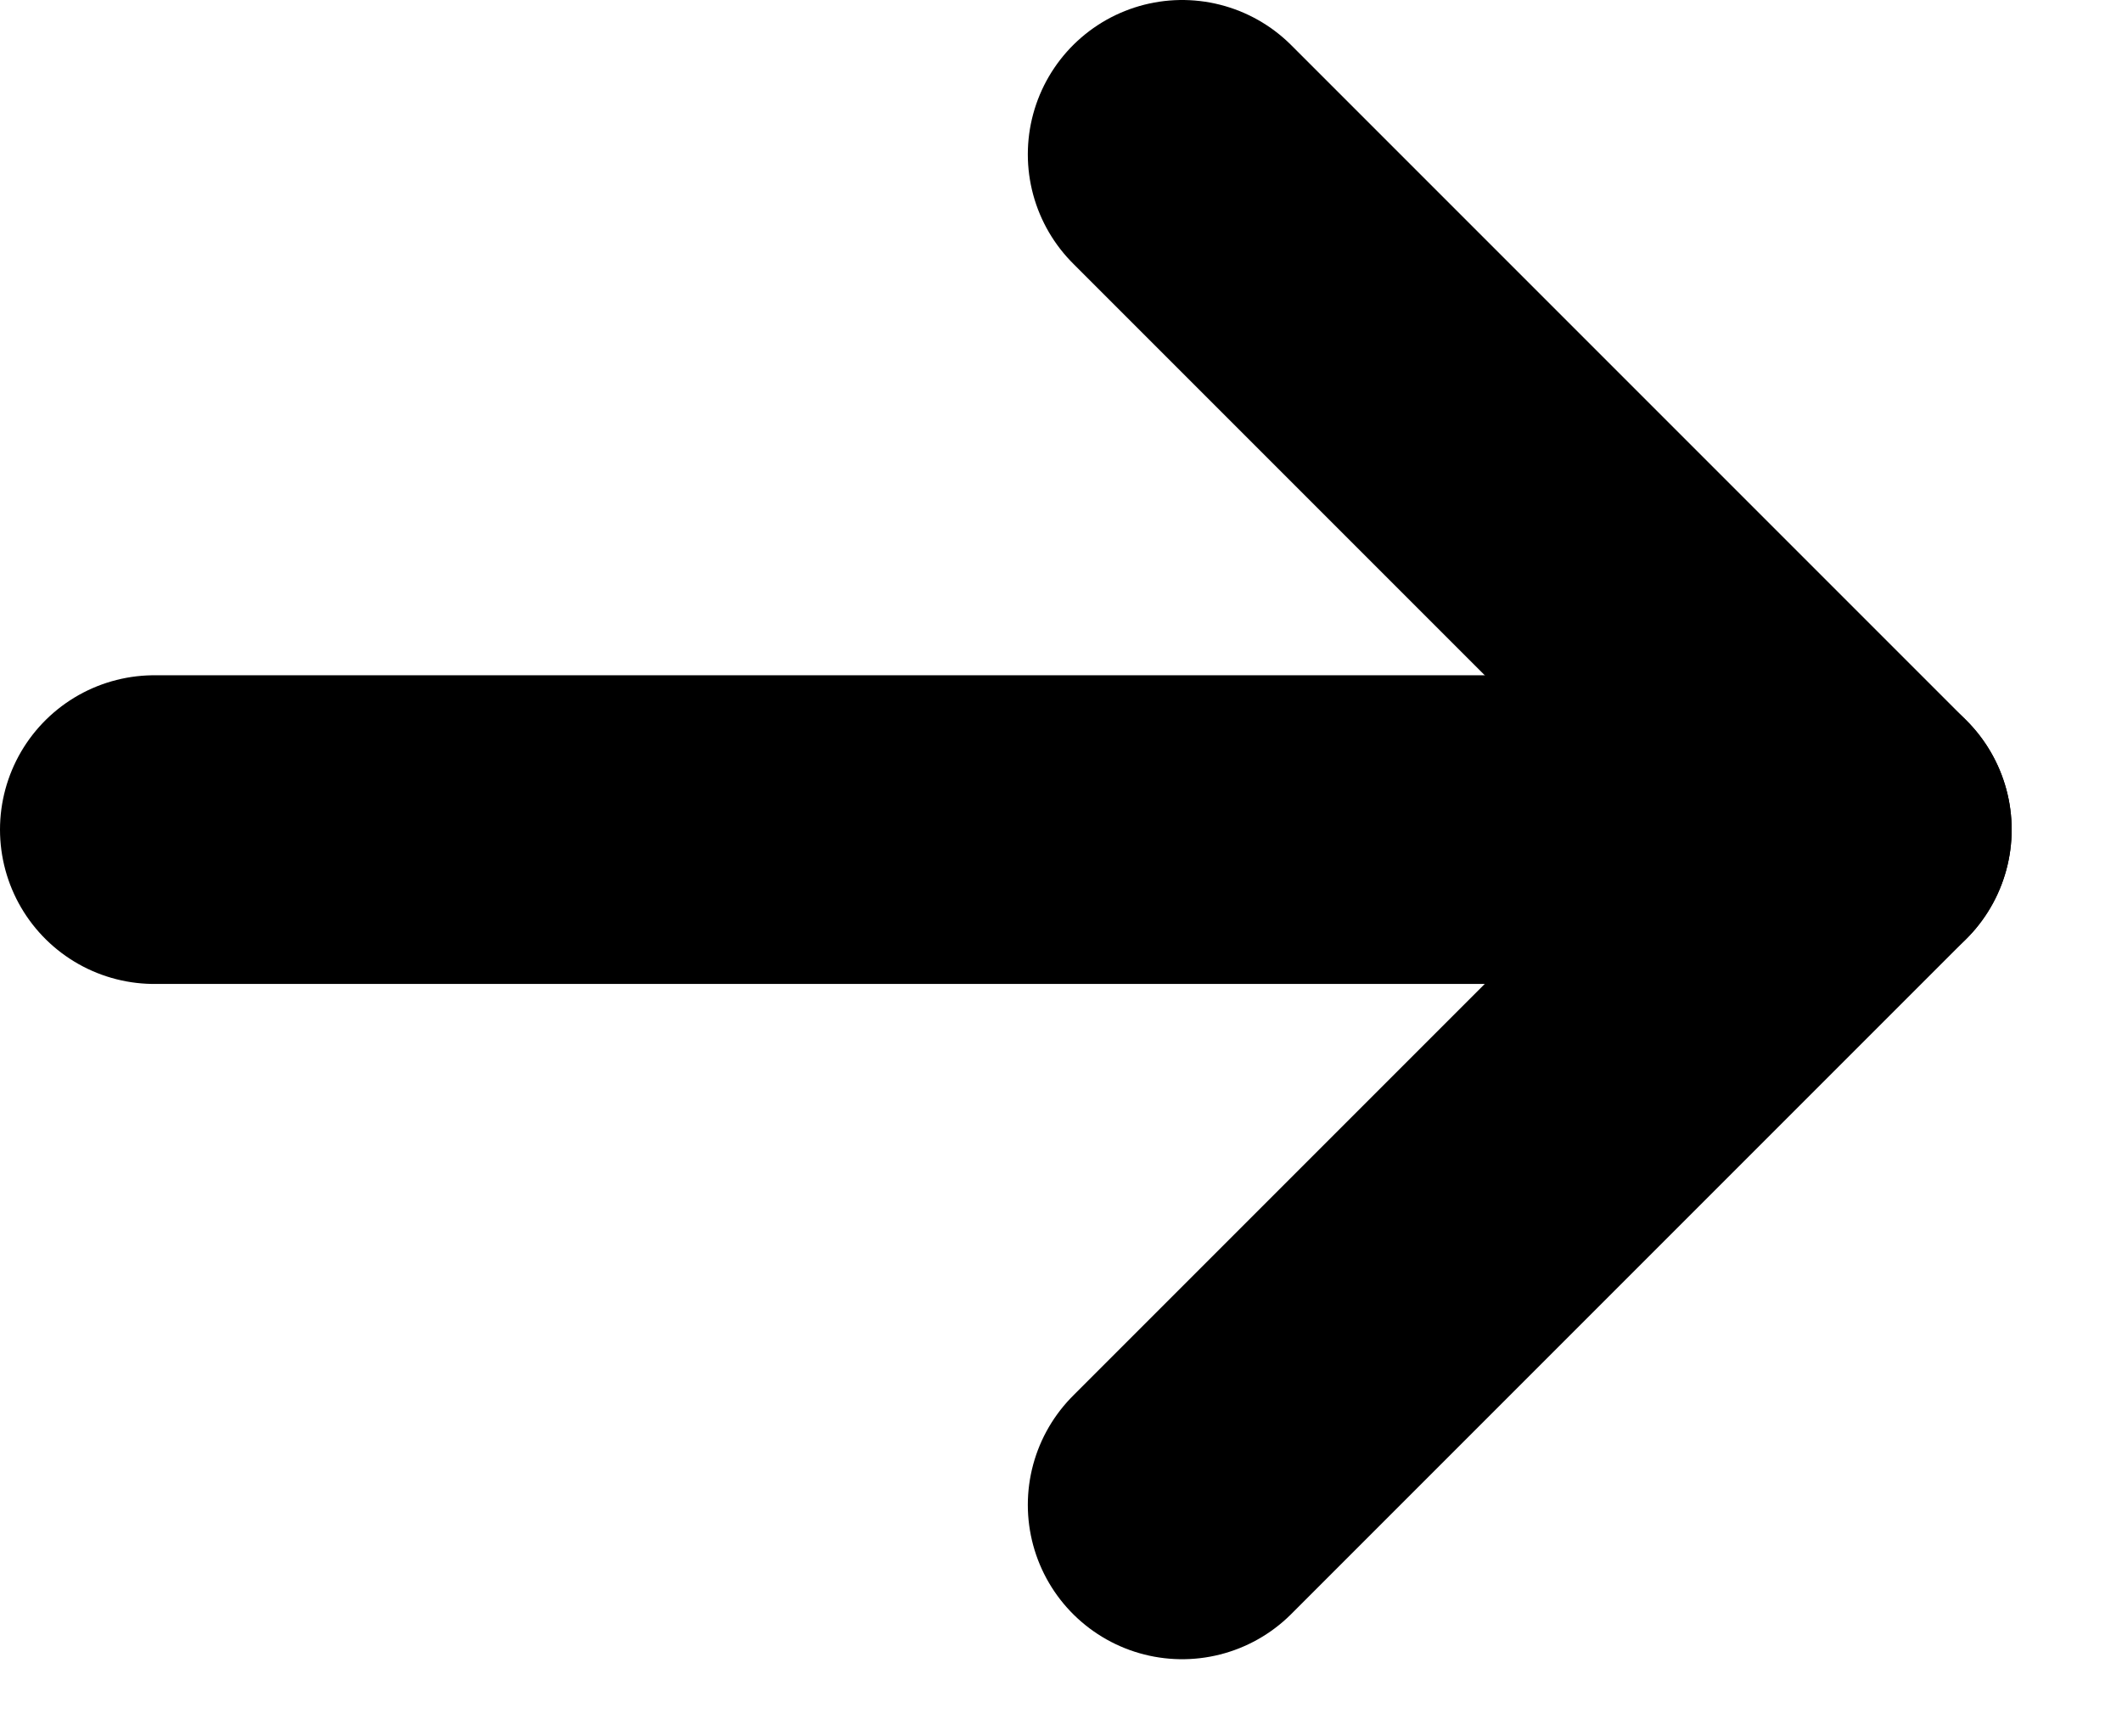<svg width="11" height="9" viewBox="0 0 11 9" fill="none" xmlns="http://www.w3.org/2000/svg">
<path d="M0.8 4.3H9.628" stroke="black" stroke-width="1.6" stroke-linecap="round" stroke-linejoin="round"/>
<path d="M6.128 0.8L9.628 4.3L6.128 7.8" stroke="black" stroke-width="1.6" stroke-linecap="round" stroke-linejoin="round"/>
</svg>
